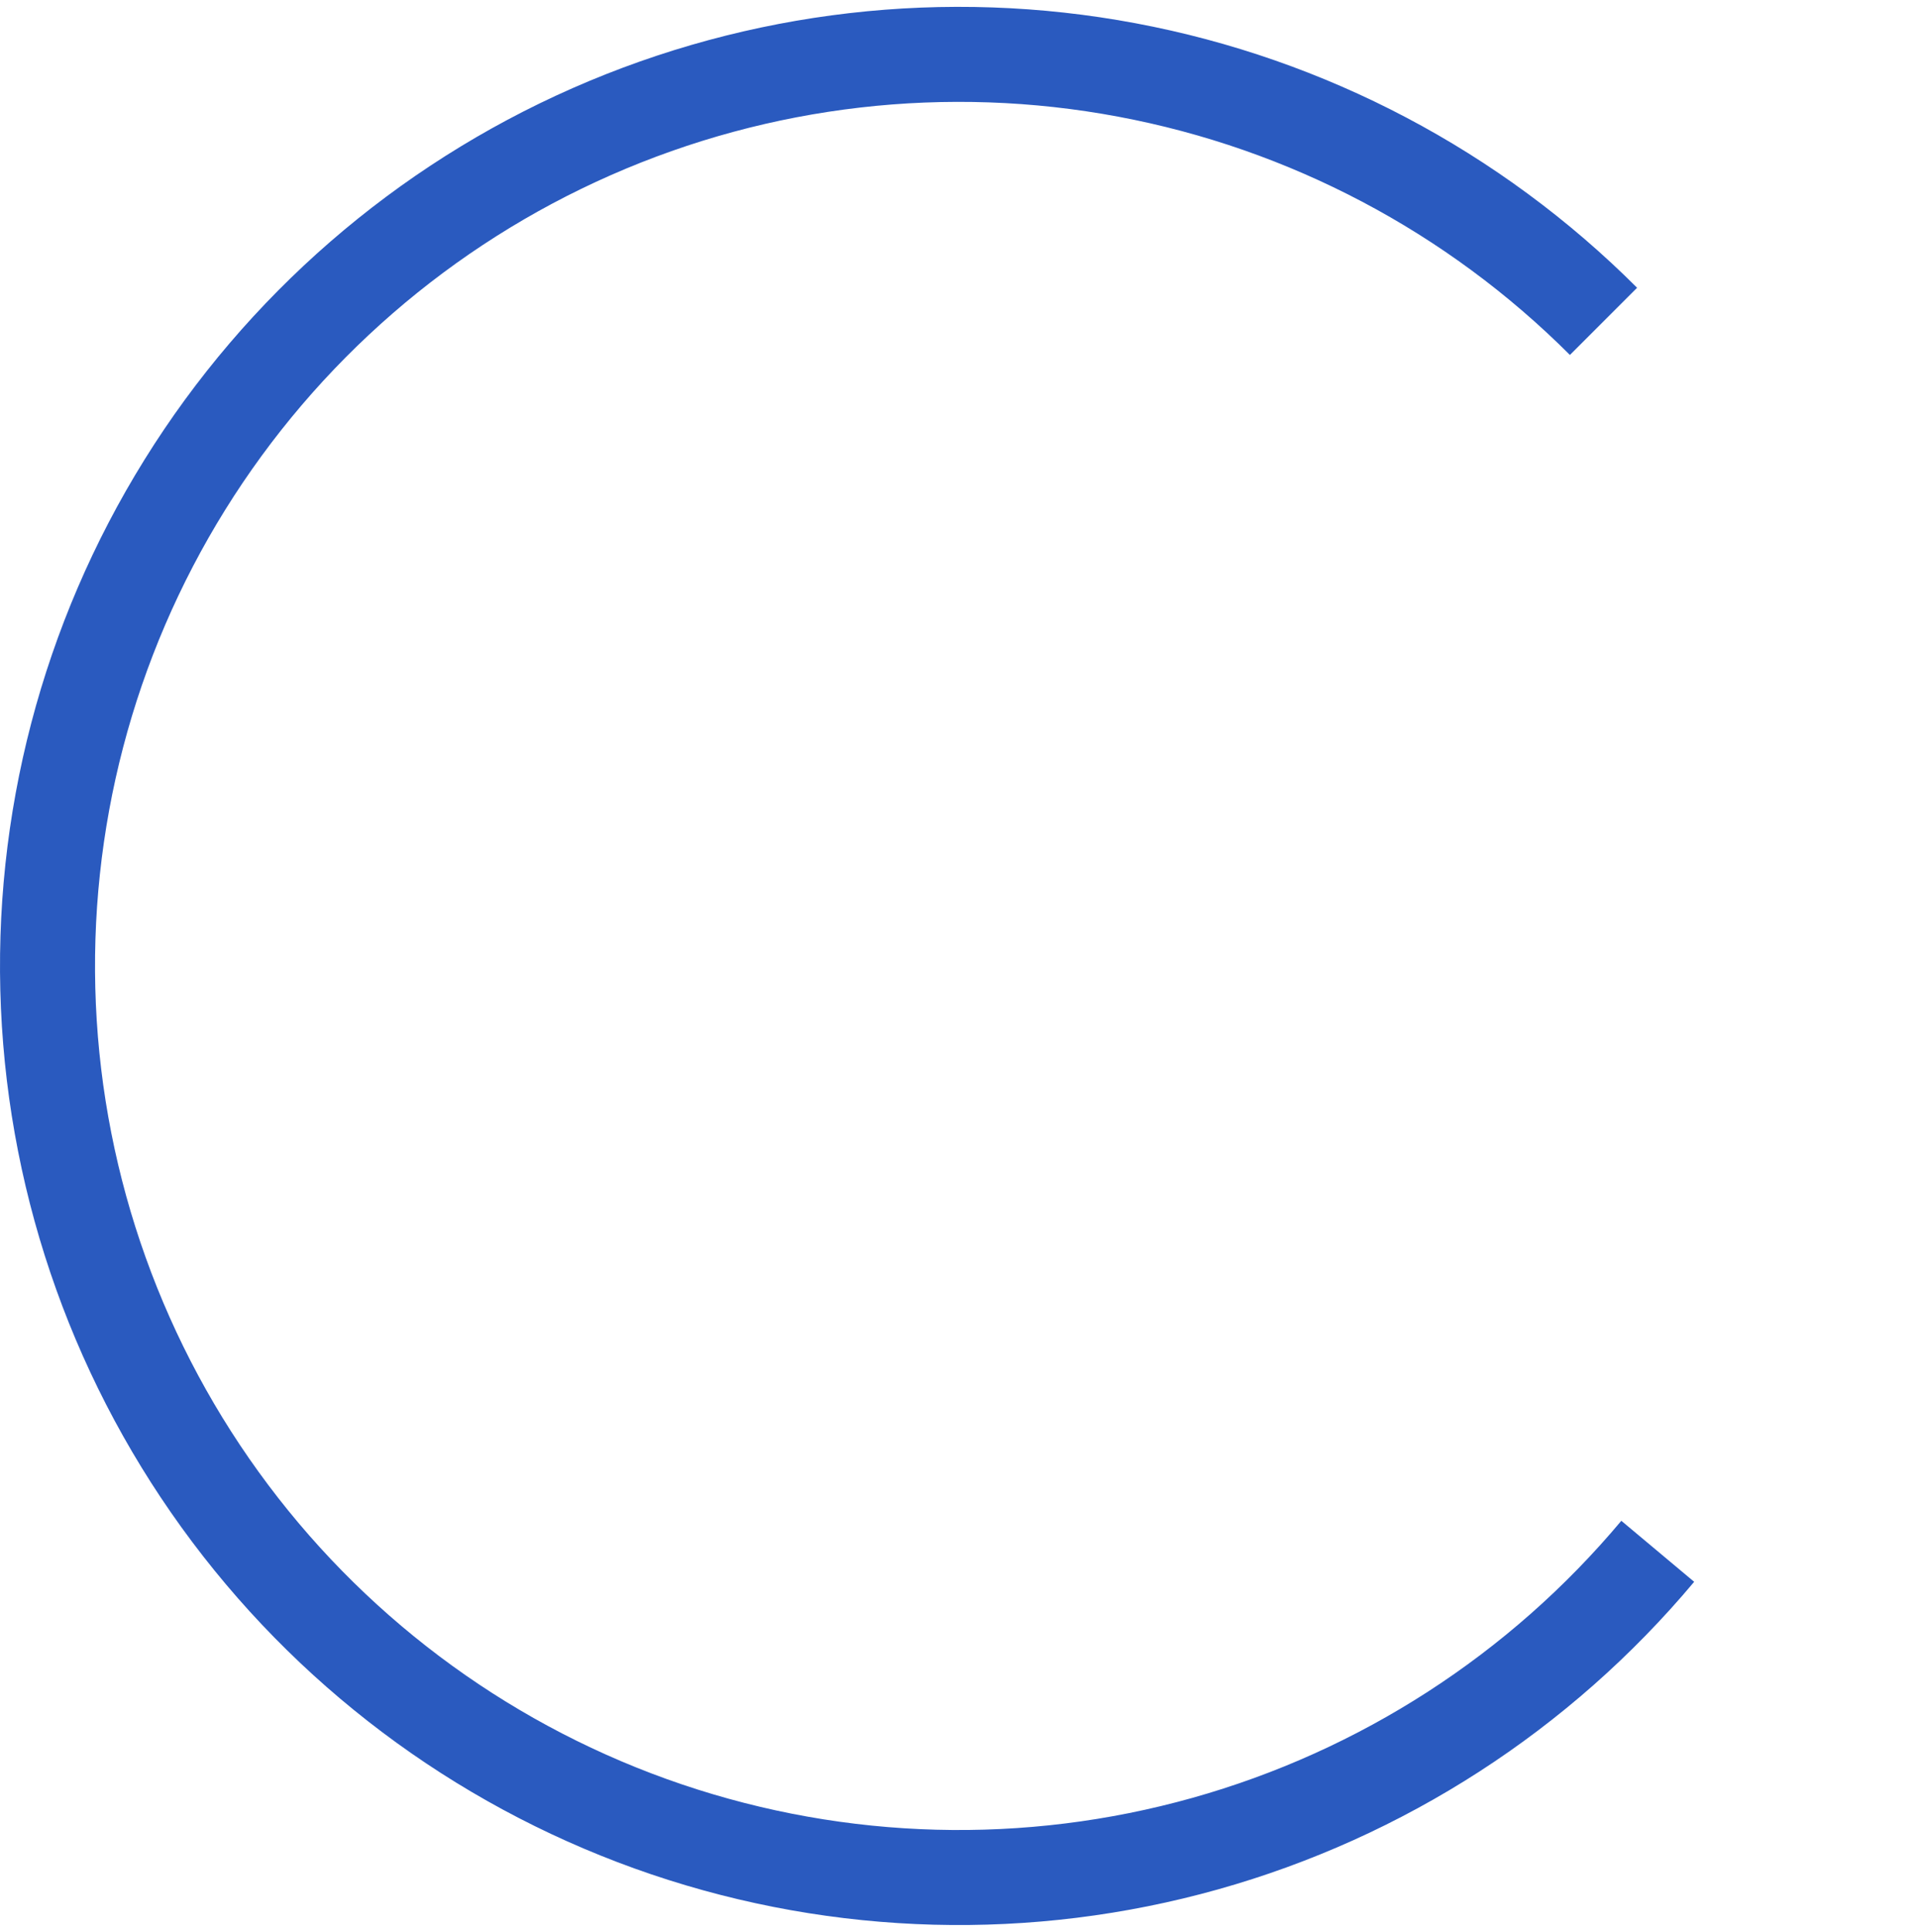 <?xml version="1.0" encoding="UTF-8"?> <svg xmlns="http://www.w3.org/2000/svg" width="140" height="141" viewBox="0 0 140 141" fill="none"><path d="M119.497 21.003C109.522 11.027 96.765 4.298 82.899 1.699C69.033 -0.901 54.706 0.75 41.794 6.434C28.883 12.119 17.99 21.572 10.544 33.554C3.098 45.537 -0.553 59.489 0.068 73.583C0.689 87.677 5.555 101.254 14.026 112.535C22.498 123.816 34.18 132.273 47.542 136.8C60.904 141.326 75.321 141.709 88.904 137.899C102.488 134.089 114.603 126.264 123.662 115.449L118.345 110.996C110.184 120.739 99.269 127.789 87.031 131.221C74.794 134.654 61.805 134.309 49.767 130.231C37.729 126.153 27.204 118.533 19.572 108.37C11.94 98.207 7.556 85.975 6.997 73.278C6.437 60.58 9.727 48.01 16.435 37.215C23.143 26.419 32.956 17.903 44.589 12.782C56.221 7.66 69.129 6.173 81.621 8.515C94.113 10.857 105.606 16.919 114.593 25.907L119.497 21.003Z" fill="#2A5ABF"></path></svg> 